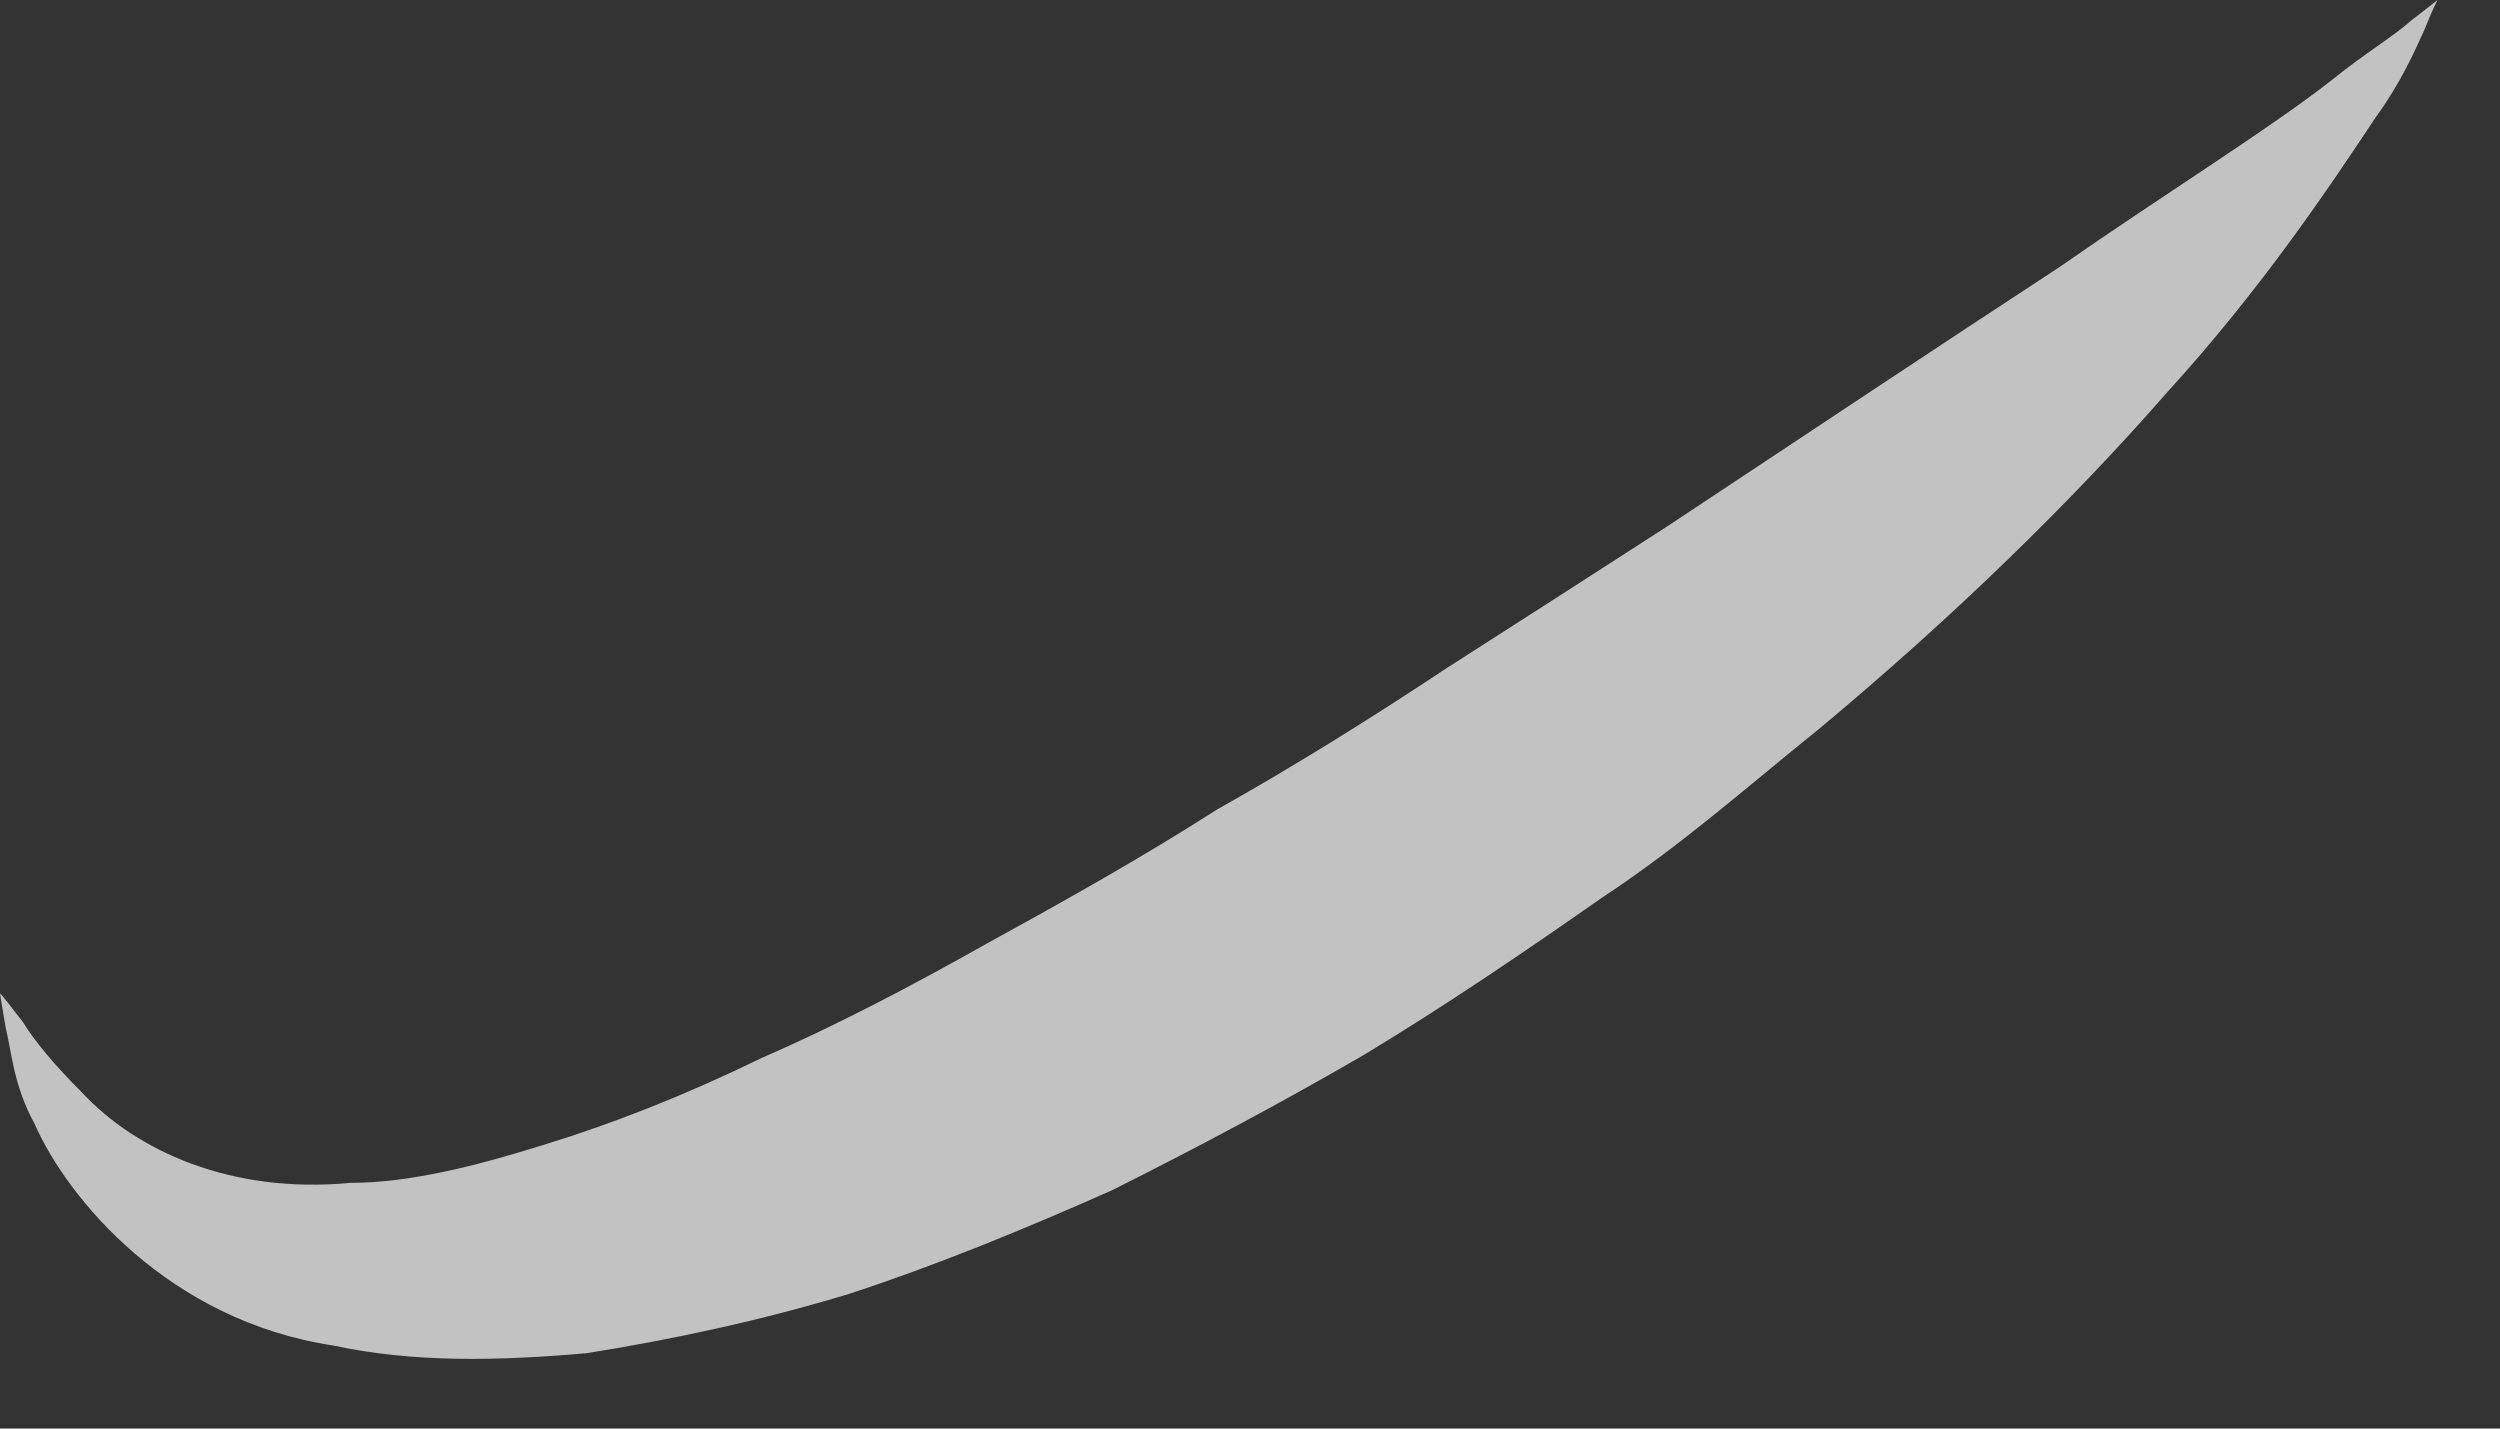 <?xml version="1.0" encoding="utf-8"?>
<svg xmlns="http://www.w3.org/2000/svg" fill="none" height="100%" overflow="visible" preserveAspectRatio="none" style="display: block;" viewBox="0 0 14 8" width="100%">
<rect x="0" y="0" width="14" height="8" fill="#333333" stroke="none"/>
<g id="Group" opacity="0.7" style="mix-blend-mode:overlay">
<path d="M0.011 5.574C0.011 5.574 0.054 5.627 0.129 5.724C0.193 5.831 0.311 5.97 0.461 6.12C0.762 6.442 1.288 6.688 1.964 6.624C2.296 6.624 2.672 6.528 3.048 6.41C3.434 6.292 3.842 6.131 4.26 5.927C4.679 5.745 5.108 5.52 5.526 5.284C5.956 5.048 6.396 4.802 6.814 4.534C7.254 4.287 7.683 4.019 8.102 3.741C8.52 3.473 8.939 3.205 9.336 2.948C10.13 2.422 10.87 1.929 11.525 1.501C12.158 1.061 12.716 0.718 13.07 0.439C13.242 0.3 13.403 0.204 13.499 0.118C13.596 0.043 13.65 0 13.65 0C13.65 0 13.617 0.064 13.575 0.171C13.521 0.289 13.446 0.461 13.306 0.654C13.049 1.04 12.673 1.608 12.136 2.197C11.611 2.798 10.945 3.451 10.184 4.084C9.797 4.395 9.411 4.738 8.971 5.027C8.542 5.327 8.102 5.627 7.64 5.906C7.179 6.174 6.696 6.431 6.224 6.667C5.741 6.881 5.247 7.085 4.754 7.246C4.26 7.396 3.756 7.503 3.284 7.578C2.79 7.621 2.318 7.632 1.867 7.535C0.944 7.396 0.376 6.71 0.193 6.292C0.075 6.077 0.064 5.884 0.032 5.756C0.011 5.638 0 5.563 0 5.563L0.011 5.574Z" fill="white" id="Vector"/>
</g>
</svg>